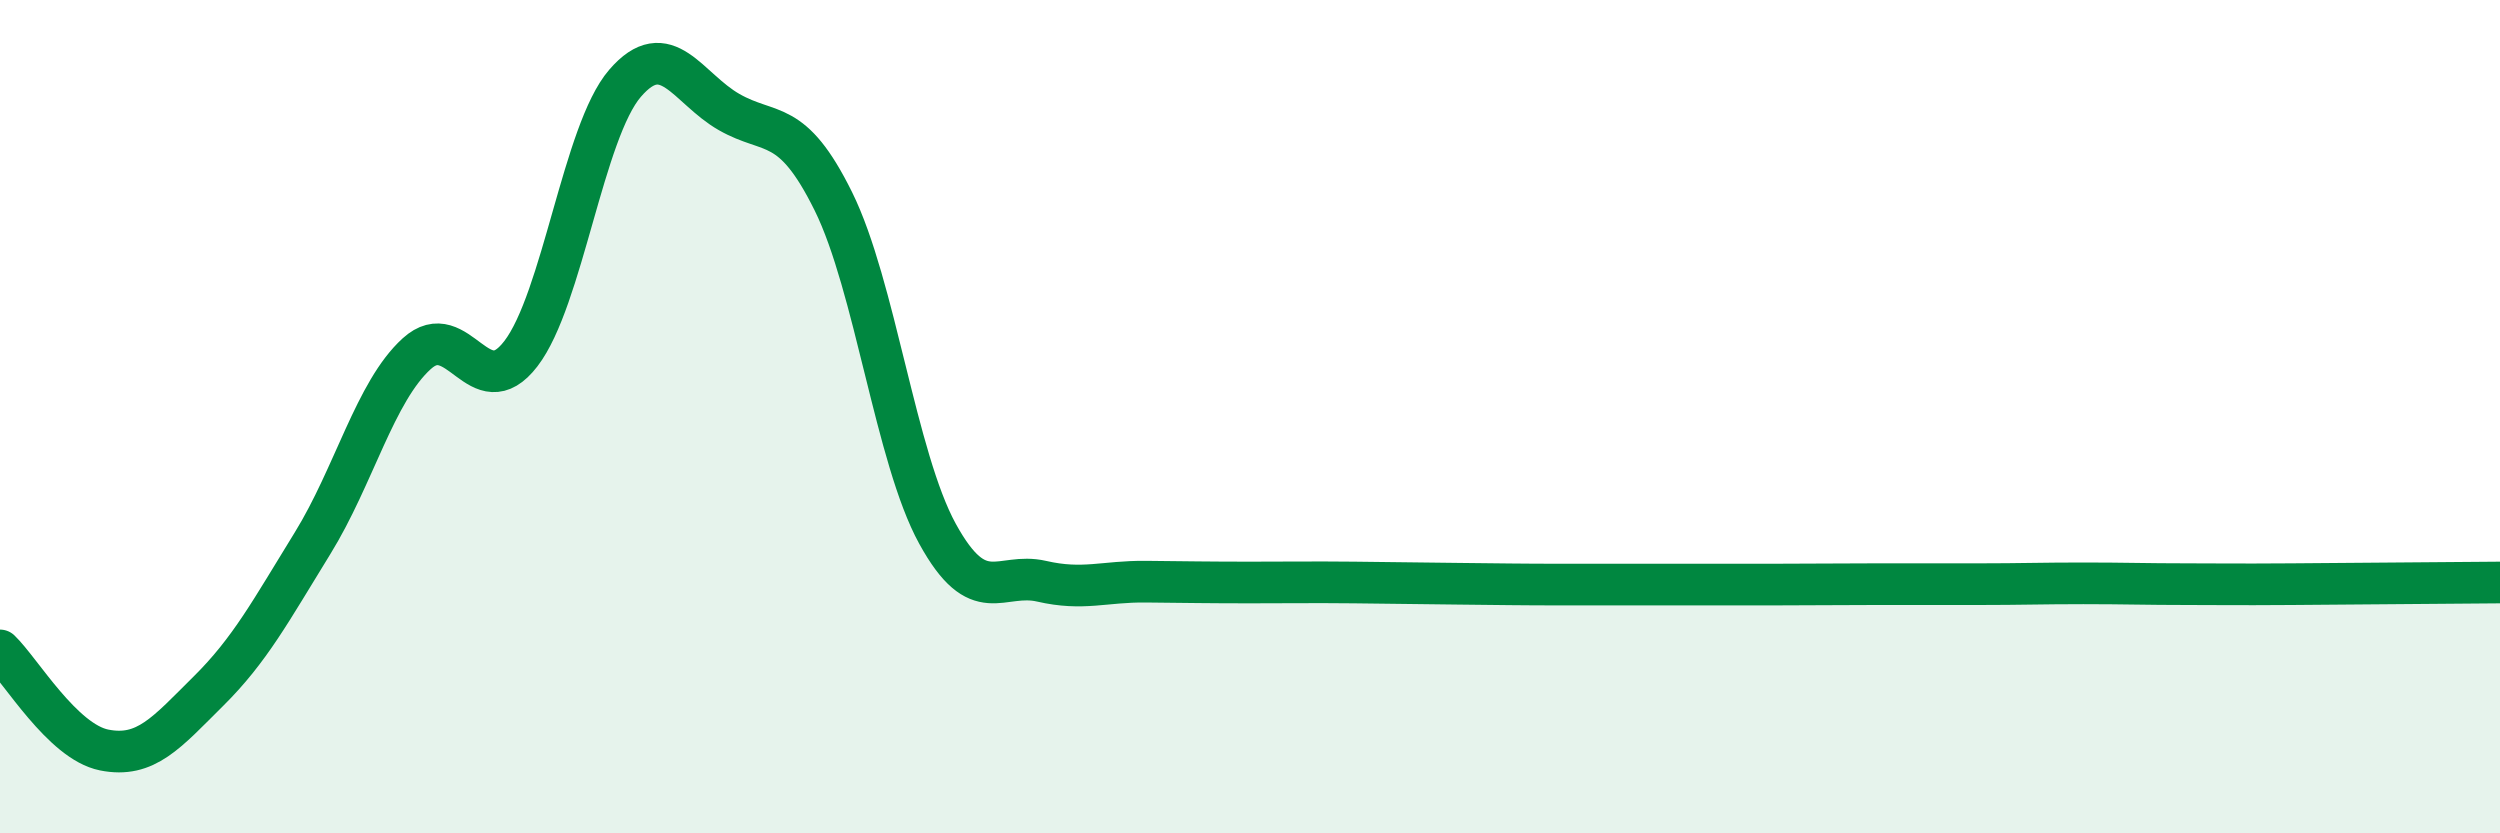 
    <svg width="60" height="20" viewBox="0 0 60 20" xmlns="http://www.w3.org/2000/svg">
      <path
        d="M 0,15.61 C 0.5,16.09 1.5,17.8 2.5,18 C 3.5,18.2 4,17.58 5,16.59 C 6,15.6 6.5,14.66 7.5,13.04 C 8.5,11.42 9,9.4 10,8.49 C 11,7.58 11.5,9.79 12.5,8.49 C 13.5,7.19 14,3.16 15,2 C 16,0.84 16.5,2.12 17.5,2.69 C 18.5,3.26 19,2.81 20,4.83 C 21,6.85 21.5,10.99 22.5,12.81 C 23.5,14.63 24,13.72 25,13.95 C 26,14.18 26.5,13.95 27.5,13.96 C 28.5,13.97 29,13.98 30,13.98 C 31,13.98 31.5,13.97 32.5,13.98 C 33.5,13.99 34,14 35,14.01 C 36,14.02 36.5,14.03 37.5,14.03 C 38.5,14.03 39,14.03 40,14.03 C 41,14.03 41.5,14.03 42.5,14.03 C 43.5,14.03 44,14.02 45,14.02 C 46,14.02 46.5,14.02 47.5,14.02 C 48.5,14.02 49,14 50,14 C 51,14 51.5,14.02 52.5,14.02 C 53.5,14.02 53.5,14.03 55,14.02 C 56.5,14.01 59,13.99 60,13.98L60 20L0 20Z"
        fill="#008740"
        opacity="0.1"
        stroke-linecap="round"
        stroke-linejoin="round"
      />
      <path
        d="M 0,15.61 C 0.5,16.09 1.5,17.8 2.5,18 C 3.5,18.2 4,17.58 5,16.59 C 6,15.6 6.5,14.66 7.5,13.04 C 8.5,11.42 9,9.4 10,8.49 C 11,7.58 11.5,9.79 12.5,8.49 C 13.5,7.19 14,3.16 15,2 C 16,0.84 16.5,2.12 17.5,2.69 C 18.5,3.26 19,2.81 20,4.83 C 21,6.85 21.5,10.99 22.5,12.81 C 23.5,14.63 24,13.72 25,13.95 C 26,14.18 26.5,13.95 27.5,13.96 C 28.5,13.97 29,13.98 30,13.98 C 31,13.98 31.5,13.97 32.5,13.98 C 33.5,13.99 34,14 35,14.01 C 36,14.02 36.5,14.03 37.5,14.03 C 38.5,14.03 39,14.03 40,14.03 C 41,14.03 41.5,14.03 42.5,14.03 C 43.5,14.03 44,14.02 45,14.02 C 46,14.02 46.5,14.02 47.5,14.02 C 48.5,14.02 49,14 50,14 C 51,14 51.5,14.02 52.5,14.02 C 53.5,14.02 53.5,14.03 55,14.02 C 56.5,14.01 59,13.99 60,13.98"
        stroke="#008740"
        stroke-width="1"
        fill="none"
        stroke-linecap="round"
        stroke-linejoin="round"
      />
    </svg>
  
